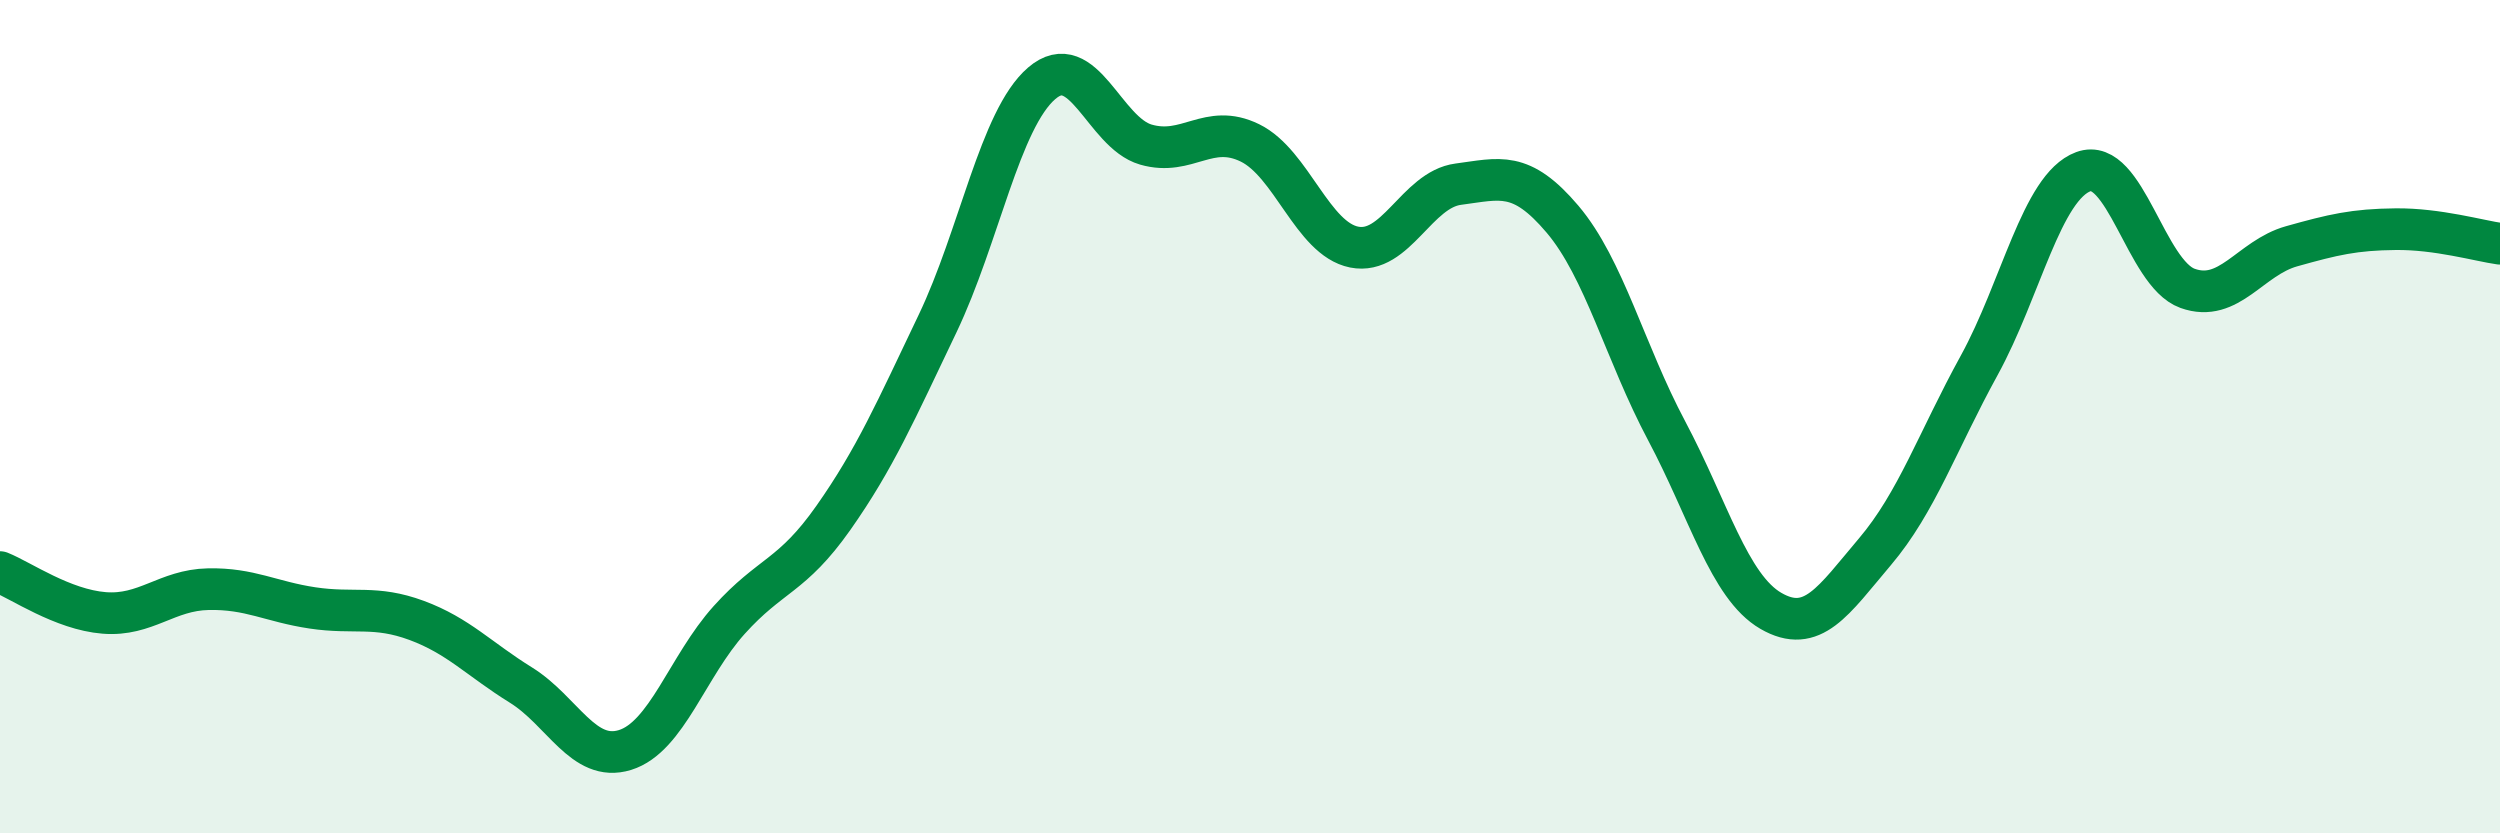 
    <svg width="60" height="20" viewBox="0 0 60 20" xmlns="http://www.w3.org/2000/svg">
      <path
        d="M 0,13.73 C 0.5,13.93 1.5,14.63 2.5,14.71 C 3.5,14.79 4,14.16 5,14.14 C 6,14.12 6.5,14.44 7.5,14.59 C 8.5,14.74 9,14.52 10,14.89 C 11,15.26 11.5,15.82 12.5,16.44 C 13.5,17.06 14,18.31 15,18 C 16,17.69 16.5,15.99 17.5,14.88 C 18.5,13.77 19,13.85 20,12.43 C 21,11.01 21.5,9.86 22.5,7.77 C 23.5,5.68 24,2.86 25,2 C 26,1.14 26.5,3.18 27.5,3.47 C 28.5,3.76 29,2.94 30,3.43 C 31,3.92 31.5,5.73 32.5,5.93 C 33.5,6.13 34,4.55 35,4.42 C 36,4.29 36.5,4.08 37.5,5.26 C 38.5,6.44 39,8.46 40,10.34 C 41,12.22 41.5,14.08 42.5,14.66 C 43.5,15.24 44,14.42 45,13.24 C 46,12.06 46.5,10.59 47.5,8.77 C 48.5,6.95 49,4.49 50,4.12 C 51,3.75 51.5,6.56 52.5,6.92 C 53.5,7.28 54,6.19 55,5.91 C 56,5.63 56.5,5.51 57.5,5.5 C 58.5,5.49 59.5,5.78 60,5.85L60 20L0 20Z"
        fill="#008740"
        opacity="0.1"
        stroke-linecap="round"
        stroke-linejoin="round"
      />
      <path
        d="M 0,13.73 C 0.5,13.93 1.5,14.63 2.5,14.71 C 3.5,14.79 4,14.16 5,14.14 C 6,14.12 6.5,14.44 7.5,14.59 C 8.5,14.74 9,14.52 10,14.89 C 11,15.26 11.5,15.82 12.5,16.44 C 13.5,17.06 14,18.31 15,18 C 16,17.69 16.5,15.99 17.5,14.88 C 18.5,13.77 19,13.85 20,12.43 C 21,11.01 21.5,9.86 22.5,7.77 C 23.5,5.68 24,2.86 25,2 C 26,1.14 26.5,3.18 27.5,3.47 C 28.5,3.76 29,2.94 30,3.43 C 31,3.92 31.5,5.73 32.5,5.93 C 33.5,6.13 34,4.55 35,4.42 C 36,4.29 36.5,4.08 37.5,5.26 C 38.5,6.44 39,8.46 40,10.34 C 41,12.22 41.5,14.08 42.5,14.66 C 43.5,15.24 44,14.42 45,13.24 C 46,12.06 46.5,10.59 47.5,8.77 C 48.5,6.95 49,4.49 50,4.12 C 51,3.75 51.5,6.56 52.5,6.92 C 53.5,7.28 54,6.19 55,5.91 C 56,5.63 56.5,5.51 57.5,5.5 C 58.5,5.49 59.5,5.78 60,5.85"
        stroke="#008740"
        stroke-width="1"
        fill="none"
        stroke-linecap="round"
        stroke-linejoin="round"
      />
    </svg>
  